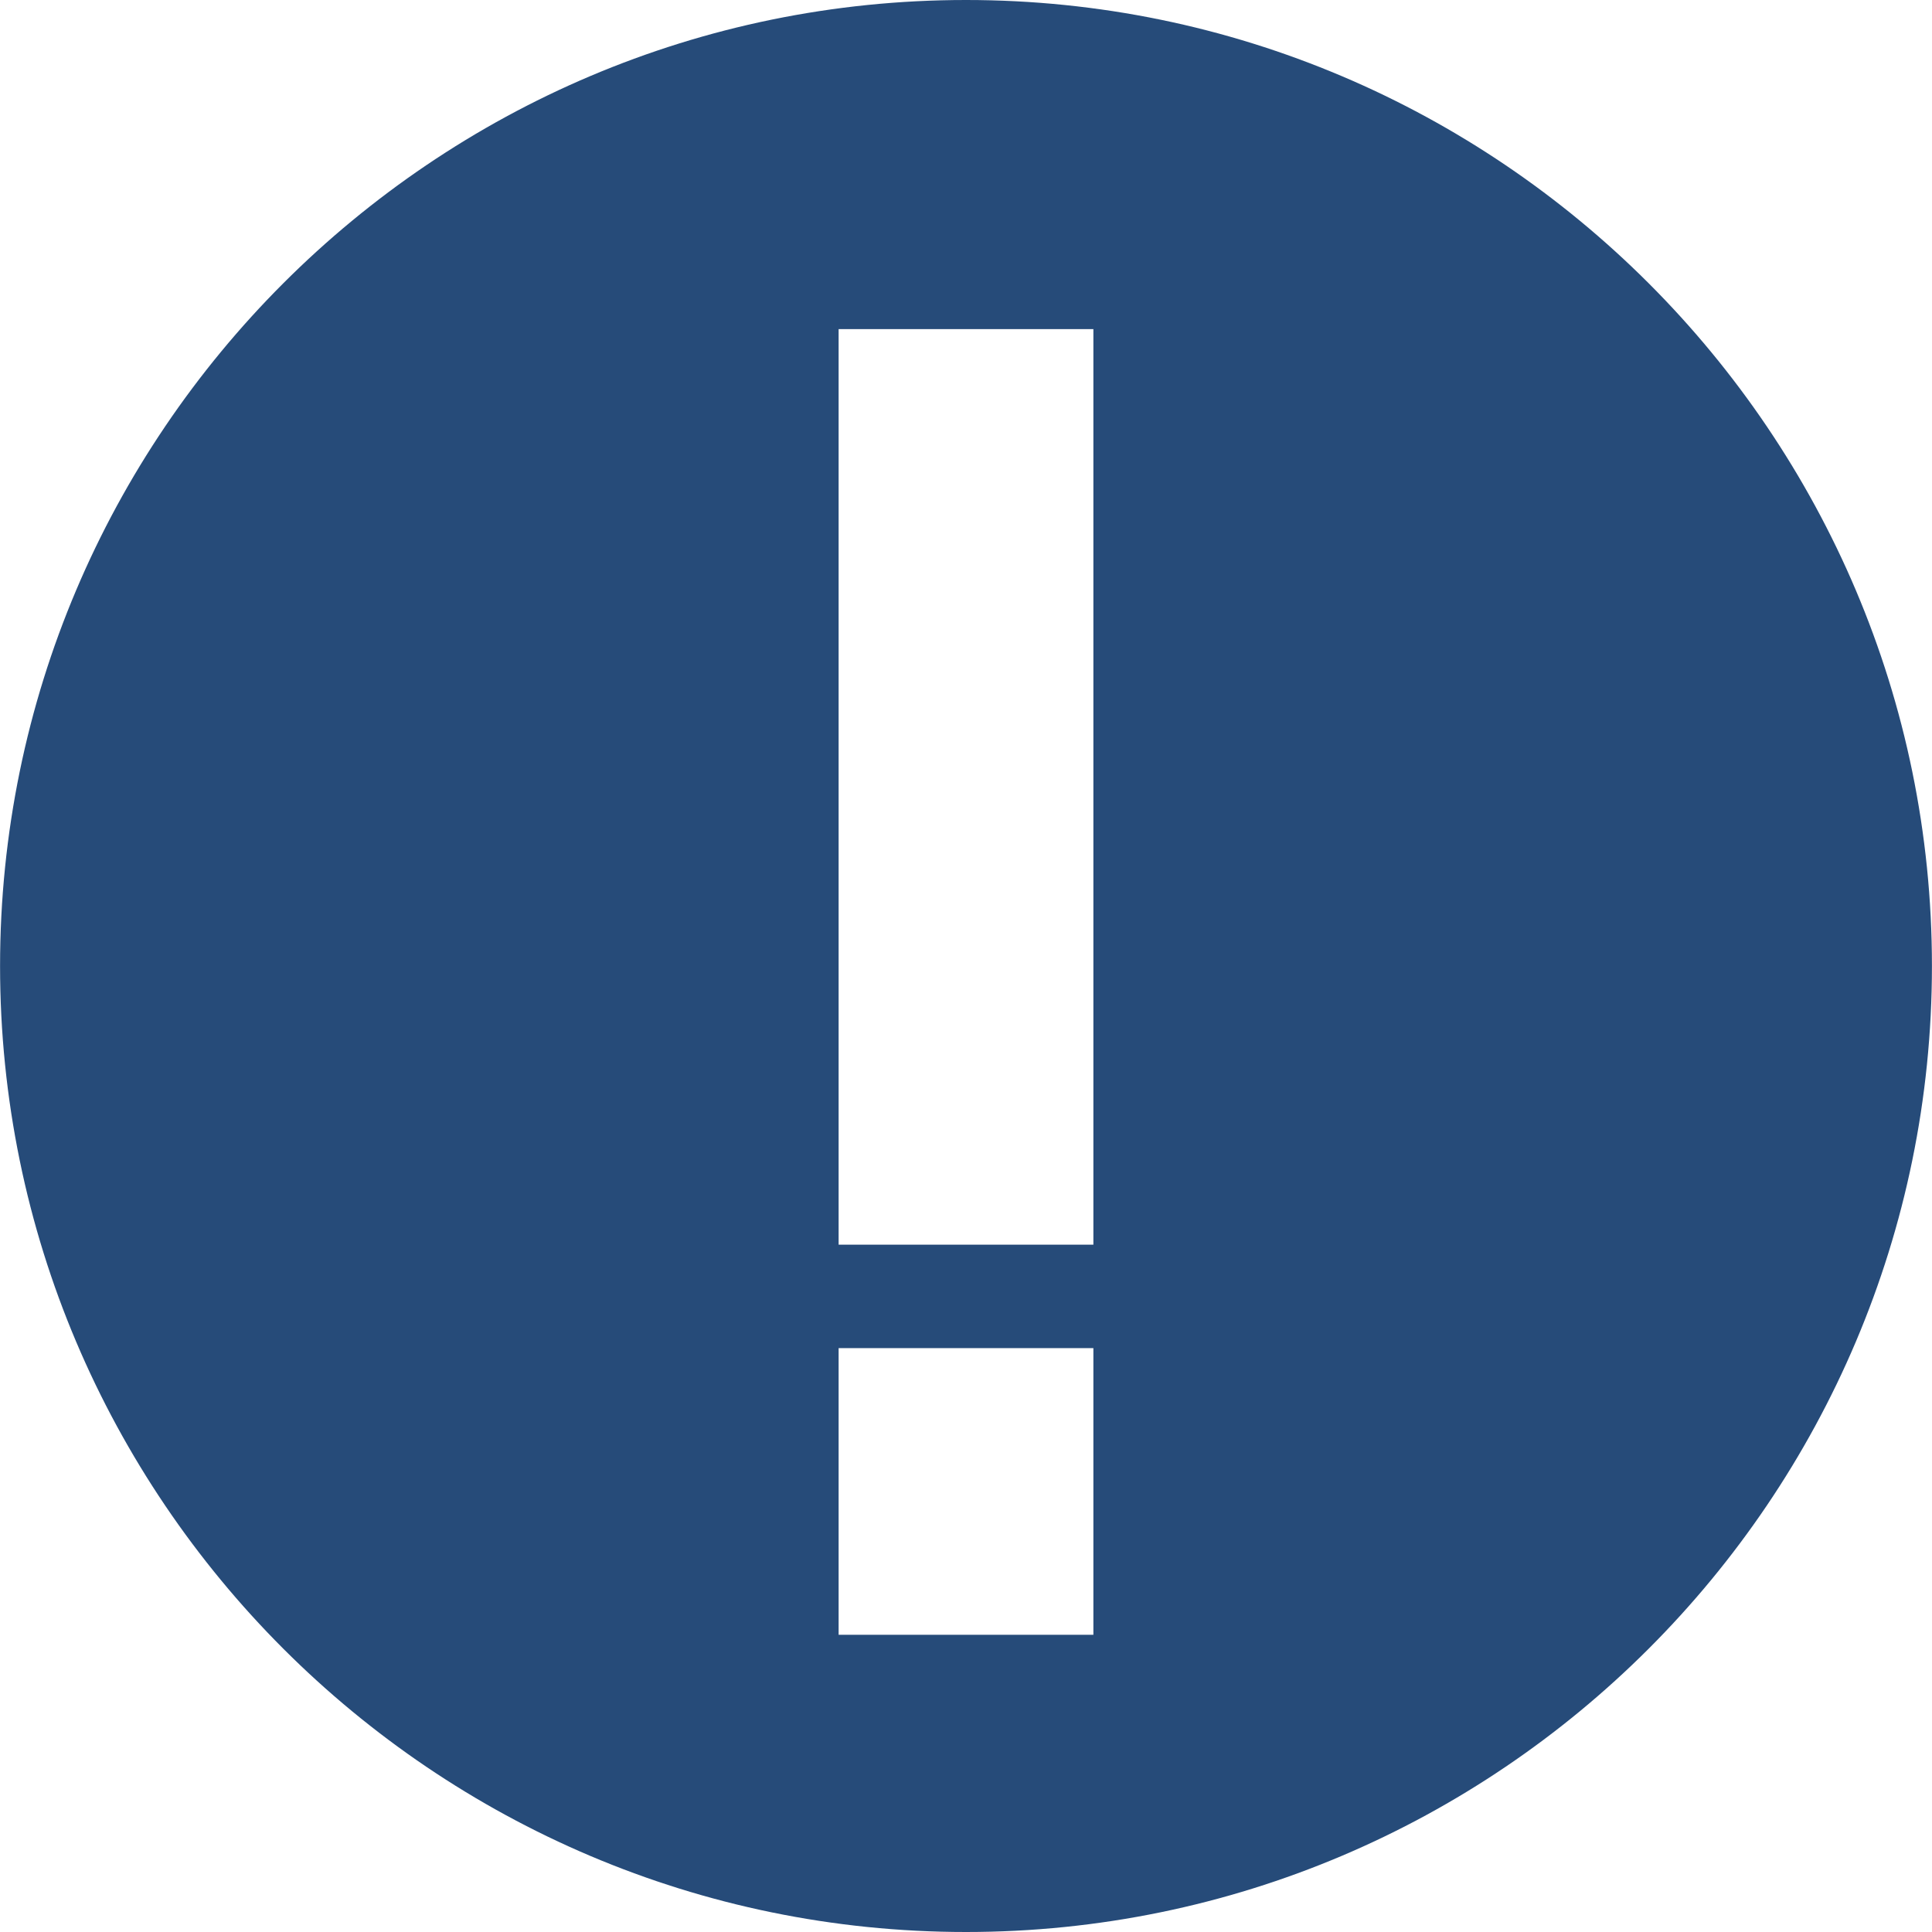 <?xml version="1.0" encoding="UTF-8"?> <svg xmlns="http://www.w3.org/2000/svg" xmlns:xlink="http://www.w3.org/1999/xlink" fill="#264B79" version="1.1" id="Capa_1" width="800px" height="800px" viewBox="0 0 30.334 30.334" xml:space="preserve"> <g id="SVGRepo_bgCarrier" stroke-width="0"></g> <g id="SVGRepo_tracerCarrier" stroke-linecap="round" stroke-linejoin="round"></g> <g id="SVGRepo_iconCarrier"> <g> <path d="M15.167,0C6.805,0,0.001,6.804,0.001,15.167c0,8.362,6.804,15.167,15.166,15.167c8.361,0,15.166-6.805,15.166-15.167 C30.333,6.804,23.528,0,15.167,0z M17.167,25.667h-4v-4.5h4V25.667z M17.167,19.542h-4V5.167h4V19.542z"></path> </g> </g> </svg> 